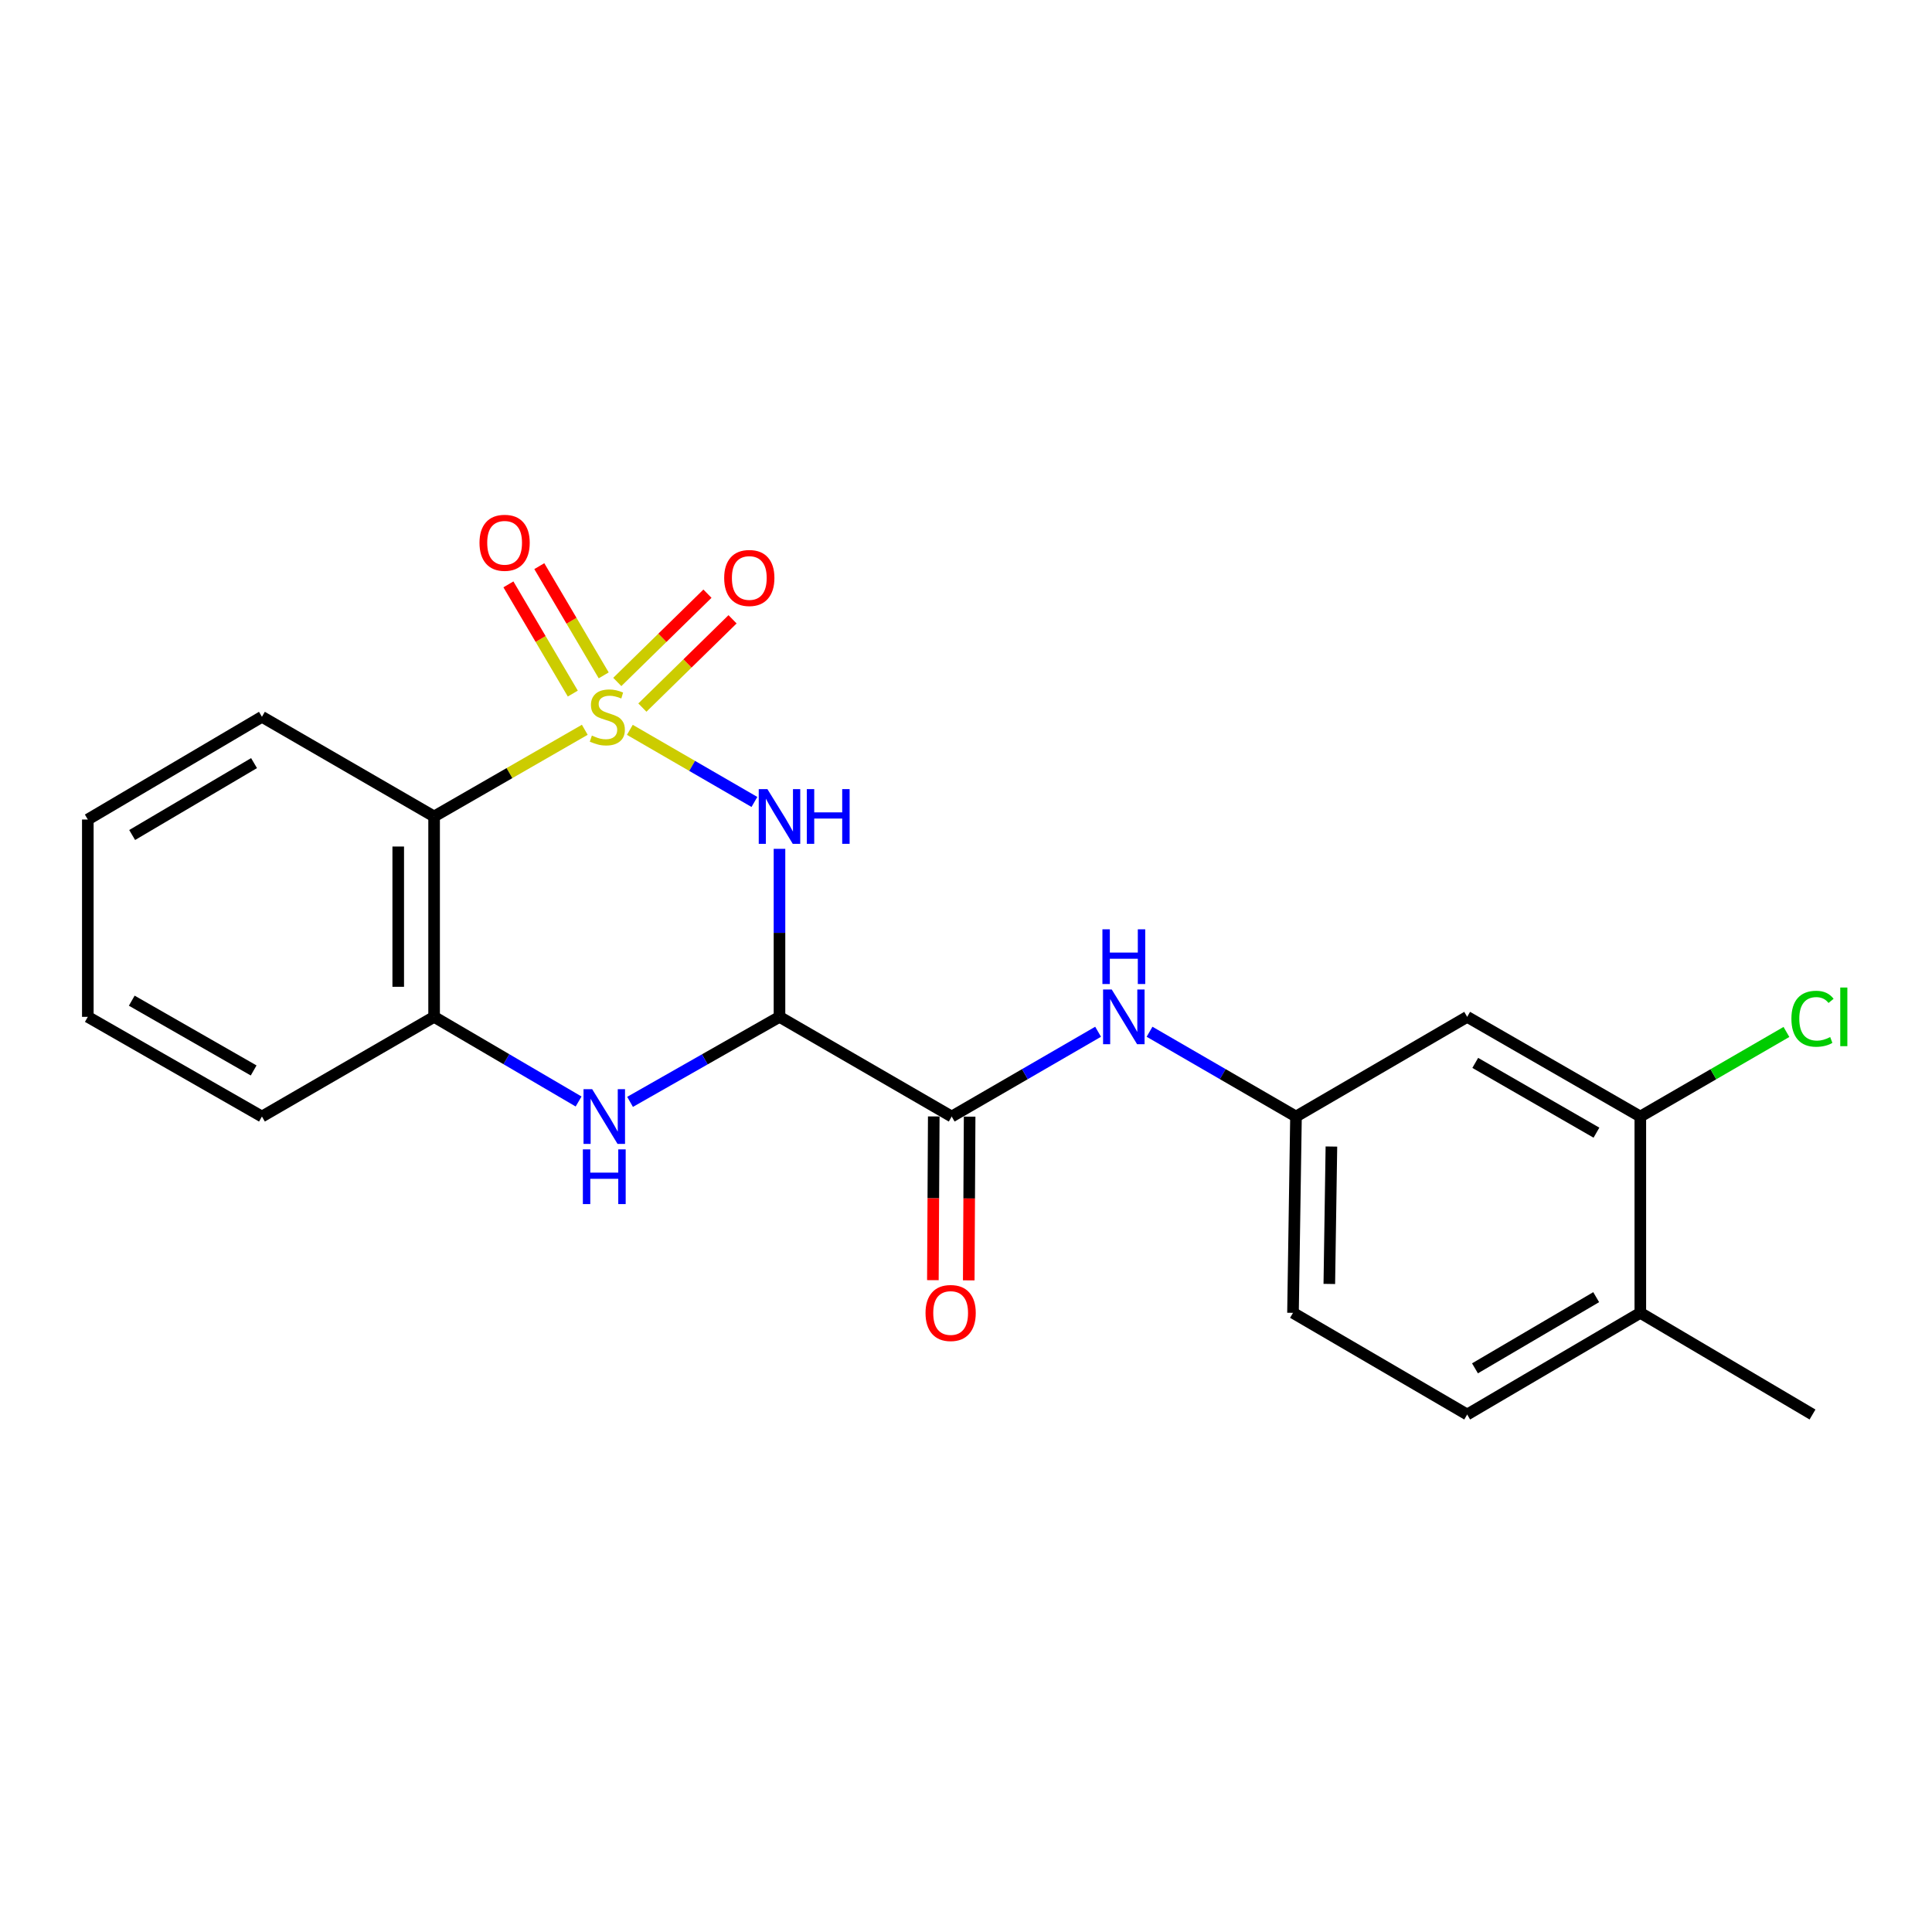 <?xml version='1.0' encoding='iso-8859-1'?>
<svg version='1.1' baseProfile='full'
              xmlns='http://www.w3.org/2000/svg'
                      xmlns:rdkit='http://www.rdkit.org/xml'
                      xmlns:xlink='http://www.w3.org/1999/xlink'
                  xml:space='preserve'
width='1000px' height='1000px' viewBox='0 0 1000 1000'>
<!-- END OF HEADER -->
<rect style='opacity:1.0;fill:#FFFFFF;stroke:none' width='1000' height='1000' x='0' y='0'> </rect>
<path class='bond-0' d='M 326.005,377.764 L 358.245,396.427' style='fill:none;fill-rule:evenodd;stroke:#CCCC00;stroke-width:6px;stroke-linecap:butt;stroke-linejoin:miter;stroke-opacity:1' />
<path class='bond-0' d='M 358.245,396.427 L 390.486,415.091' style='fill:none;fill-rule:evenodd;stroke:#0000FF;stroke-width:6px;stroke-linecap:butt;stroke-linejoin:miter;stroke-opacity:1' />
<path class='bond-2' d='M 302.685,377.729 L 263.688,400.166' style='fill:none;fill-rule:evenodd;stroke:#CCCC00;stroke-width:6px;stroke-linecap:butt;stroke-linejoin:miter;stroke-opacity:1' />
<path class='bond-2' d='M 263.688,400.166 L 224.691,422.603' style='fill:none;fill-rule:evenodd;stroke:#000000;stroke-width:6px;stroke-linecap:butt;stroke-linejoin:miter;stroke-opacity:1' />
<path class='bond-6' d='M 312.478,349.565 L 295.811,321.301' style='fill:none;fill-rule:evenodd;stroke:#CCCC00;stroke-width:6px;stroke-linecap:butt;stroke-linejoin:miter;stroke-opacity:1' />
<path class='bond-6' d='M 295.811,321.301 L 279.144,293.038' style='fill:none;fill-rule:evenodd;stroke:#FF0000;stroke-width:6px;stroke-linecap:butt;stroke-linejoin:miter;stroke-opacity:1' />
<path class='bond-6' d='M 296.484,358.996 L 279.817,330.733' style='fill:none;fill-rule:evenodd;stroke:#CCCC00;stroke-width:6px;stroke-linecap:butt;stroke-linejoin:miter;stroke-opacity:1' />
<path class='bond-6' d='M 279.817,330.733 L 263.15,302.469' style='fill:none;fill-rule:evenodd;stroke:#FF0000;stroke-width:6px;stroke-linecap:butt;stroke-linejoin:miter;stroke-opacity:1' />
<path class='bond-7' d='M 332.496,366.246 L 355.831,343.401' style='fill:none;fill-rule:evenodd;stroke:#CCCC00;stroke-width:6px;stroke-linecap:butt;stroke-linejoin:miter;stroke-opacity:1' />
<path class='bond-7' d='M 355.831,343.401 L 379.167,320.557' style='fill:none;fill-rule:evenodd;stroke:#FF0000;stroke-width:6px;stroke-linecap:butt;stroke-linejoin:miter;stroke-opacity:1' />
<path class='bond-7' d='M 319.507,352.978 L 342.843,330.133' style='fill:none;fill-rule:evenodd;stroke:#CCCC00;stroke-width:6px;stroke-linecap:butt;stroke-linejoin:miter;stroke-opacity:1' />
<path class='bond-7' d='M 342.843,330.133 L 366.178,307.289' style='fill:none;fill-rule:evenodd;stroke:#FF0000;stroke-width:6px;stroke-linecap:butt;stroke-linejoin:miter;stroke-opacity:1' />
<path class='bond-1' d='M 403.463,439.356 L 403.463,482.839' style='fill:none;fill-rule:evenodd;stroke:#0000FF;stroke-width:6px;stroke-linecap:butt;stroke-linejoin:miter;stroke-opacity:1' />
<path class='bond-1' d='M 403.463,482.839 L 403.463,526.322' style='fill:none;fill-rule:evenodd;stroke:#000000;stroke-width:6px;stroke-linecap:butt;stroke-linejoin:miter;stroke-opacity:1' />
<path class='bond-4' d='M 403.463,526.322 L 492.597,577.919' style='fill:none;fill-rule:evenodd;stroke:#000000;stroke-width:6px;stroke-linecap:butt;stroke-linejoin:miter;stroke-opacity:1' />
<path class='bond-22' d='M 403.463,526.322 L 364.792,548.324' style='fill:none;fill-rule:evenodd;stroke:#000000;stroke-width:6px;stroke-linecap:butt;stroke-linejoin:miter;stroke-opacity:1' />
<path class='bond-22' d='M 364.792,548.324 L 326.121,570.325' style='fill:none;fill-rule:evenodd;stroke:#0000FF;stroke-width:6px;stroke-linecap:butt;stroke-linejoin:miter;stroke-opacity:1' />
<path class='bond-5' d='M 224.691,422.603 L 224.691,526.322' style='fill:none;fill-rule:evenodd;stroke:#000000;stroke-width:6px;stroke-linecap:butt;stroke-linejoin:miter;stroke-opacity:1' />
<path class='bond-5' d='M 206.124,438.161 L 206.124,510.765' style='fill:none;fill-rule:evenodd;stroke:#000000;stroke-width:6px;stroke-linecap:butt;stroke-linejoin:miter;stroke-opacity:1' />
<path class='bond-17' d='M 224.691,422.603 L 135.578,371.017' style='fill:none;fill-rule:evenodd;stroke:#000000;stroke-width:6px;stroke-linecap:butt;stroke-linejoin:miter;stroke-opacity:1' />
<path class='bond-3' d='M 299.48,570.133 L 262.086,548.228' style='fill:none;fill-rule:evenodd;stroke:#0000FF;stroke-width:6px;stroke-linecap:butt;stroke-linejoin:miter;stroke-opacity:1' />
<path class='bond-3' d='M 262.086,548.228 L 224.691,526.322' style='fill:none;fill-rule:evenodd;stroke:#000000;stroke-width:6px;stroke-linecap:butt;stroke-linejoin:miter;stroke-opacity:1' />
<path class='bond-8' d='M 492.597,577.919 L 530.486,555.976' style='fill:none;fill-rule:evenodd;stroke:#000000;stroke-width:6px;stroke-linecap:butt;stroke-linejoin:miter;stroke-opacity:1' />
<path class='bond-8' d='M 530.486,555.976 L 568.375,534.033' style='fill:none;fill-rule:evenodd;stroke:#0000FF;stroke-width:6px;stroke-linecap:butt;stroke-linejoin:miter;stroke-opacity:1' />
<path class='bond-12' d='M 483.313,577.869 L 483.085,620.241' style='fill:none;fill-rule:evenodd;stroke:#000000;stroke-width:6px;stroke-linecap:butt;stroke-linejoin:miter;stroke-opacity:1' />
<path class='bond-12' d='M 483.085,620.241 L 482.857,662.613' style='fill:none;fill-rule:evenodd;stroke:#FF0000;stroke-width:6px;stroke-linecap:butt;stroke-linejoin:miter;stroke-opacity:1' />
<path class='bond-12' d='M 501.88,577.969 L 501.652,620.341' style='fill:none;fill-rule:evenodd;stroke:#000000;stroke-width:6px;stroke-linecap:butt;stroke-linejoin:miter;stroke-opacity:1' />
<path class='bond-12' d='M 501.652,620.341 L 501.424,662.713' style='fill:none;fill-rule:evenodd;stroke:#FF0000;stroke-width:6px;stroke-linecap:butt;stroke-linejoin:miter;stroke-opacity:1' />
<path class='bond-18' d='M 224.691,526.322 L 135.578,577.919' style='fill:none;fill-rule:evenodd;stroke:#000000;stroke-width:6px;stroke-linecap:butt;stroke-linejoin:miter;stroke-opacity:1' />
<path class='bond-11' d='M 595.003,534.031 L 632.903,555.975' style='fill:none;fill-rule:evenodd;stroke:#0000FF;stroke-width:6px;stroke-linecap:butt;stroke-linejoin:miter;stroke-opacity:1' />
<path class='bond-11' d='M 632.903,555.975 L 670.802,577.919' style='fill:none;fill-rule:evenodd;stroke:#000000;stroke-width:6px;stroke-linecap:butt;stroke-linejoin:miter;stroke-opacity:1' />
<path class='bond-9' d='M 849.028,577.919 L 759.409,526.322' style='fill:none;fill-rule:evenodd;stroke:#000000;stroke-width:6px;stroke-linecap:butt;stroke-linejoin:miter;stroke-opacity:1' />
<path class='bond-9' d='M 826.321,586.271 L 763.588,550.153' style='fill:none;fill-rule:evenodd;stroke:#000000;stroke-width:6px;stroke-linecap:butt;stroke-linejoin:miter;stroke-opacity:1' />
<path class='bond-15' d='M 849.028,577.919 L 886.842,556.027' style='fill:none;fill-rule:evenodd;stroke:#000000;stroke-width:6px;stroke-linecap:butt;stroke-linejoin:miter;stroke-opacity:1' />
<path class='bond-15' d='M 886.842,556.027 L 924.656,534.135' style='fill:none;fill-rule:evenodd;stroke:#00CC00;stroke-width:6px;stroke-linecap:butt;stroke-linejoin:miter;stroke-opacity:1' />
<path class='bond-24' d='M 849.028,577.919 L 849.028,679.523' style='fill:none;fill-rule:evenodd;stroke:#000000;stroke-width:6px;stroke-linecap:butt;stroke-linejoin:miter;stroke-opacity:1' />
<path class='bond-10' d='M 759.409,526.322 L 670.802,577.919' style='fill:none;fill-rule:evenodd;stroke:#000000;stroke-width:6px;stroke-linecap:butt;stroke-linejoin:miter;stroke-opacity:1' />
<path class='bond-16' d='M 670.802,577.919 L 669.255,679.523' style='fill:none;fill-rule:evenodd;stroke:#000000;stroke-width:6px;stroke-linecap:butt;stroke-linejoin:miter;stroke-opacity:1' />
<path class='bond-16' d='M 689.135,593.442 L 688.052,664.566' style='fill:none;fill-rule:evenodd;stroke:#000000;stroke-width:6px;stroke-linecap:butt;stroke-linejoin:miter;stroke-opacity:1' />
<path class='bond-13' d='M 849.028,679.523 L 759.409,732.152' style='fill:none;fill-rule:evenodd;stroke:#000000;stroke-width:6px;stroke-linecap:butt;stroke-linejoin:miter;stroke-opacity:1' />
<path class='bond-13' d='M 826.183,671.407 L 763.45,708.247' style='fill:none;fill-rule:evenodd;stroke:#000000;stroke-width:6px;stroke-linecap:butt;stroke-linejoin:miter;stroke-opacity:1' />
<path class='bond-19' d='M 849.028,679.523 L 938.151,732.152' style='fill:none;fill-rule:evenodd;stroke:#000000;stroke-width:6px;stroke-linecap:butt;stroke-linejoin:miter;stroke-opacity:1' />
<path class='bond-14' d='M 759.409,732.152 L 669.255,679.523' style='fill:none;fill-rule:evenodd;stroke:#000000;stroke-width:6px;stroke-linecap:butt;stroke-linejoin:miter;stroke-opacity:1' />
<path class='bond-20' d='M 135.578,371.017 L 45.455,424.182' style='fill:none;fill-rule:evenodd;stroke:#000000;stroke-width:6px;stroke-linecap:butt;stroke-linejoin:miter;stroke-opacity:1' />
<path class='bond-20' d='M 131.494,394.984 L 68.407,432.199' style='fill:none;fill-rule:evenodd;stroke:#000000;stroke-width:6px;stroke-linecap:butt;stroke-linejoin:miter;stroke-opacity:1' />
<path class='bond-23' d='M 135.578,577.919 L 45.455,526.322' style='fill:none;fill-rule:evenodd;stroke:#000000;stroke-width:6px;stroke-linecap:butt;stroke-linejoin:miter;stroke-opacity:1' />
<path class='bond-23' d='M 131.285,554.066 L 68.198,517.948' style='fill:none;fill-rule:evenodd;stroke:#000000;stroke-width:6px;stroke-linecap:butt;stroke-linejoin:miter;stroke-opacity:1' />
<path class='bond-21' d='M 45.455,424.182 L 45.455,526.322' style='fill:none;fill-rule:evenodd;stroke:#000000;stroke-width:6px;stroke-linecap:butt;stroke-linejoin:miter;stroke-opacity:1' />
<path  class='atom-0' d='M 306.351 380.737
Q 306.671 380.857, 307.991 381.417
Q 309.311 381.977, 310.751 382.337
Q 312.231 382.657, 313.671 382.657
Q 316.351 382.657, 317.911 381.377
Q 319.471 380.057, 319.471 377.777
Q 319.471 376.217, 318.671 375.257
Q 317.911 374.297, 316.711 373.777
Q 315.511 373.257, 313.511 372.657
Q 310.991 371.897, 309.471 371.177
Q 307.991 370.457, 306.911 368.937
Q 305.871 367.417, 305.871 364.857
Q 305.871 361.297, 308.271 359.097
Q 310.711 356.897, 315.511 356.897
Q 318.791 356.897, 322.511 358.457
L 321.591 361.537
Q 318.191 360.137, 315.631 360.137
Q 312.871 360.137, 311.351 361.297
Q 309.831 362.417, 309.871 364.377
Q 309.871 365.897, 310.631 366.817
Q 311.431 367.737, 312.551 368.257
Q 313.711 368.777, 315.631 369.377
Q 318.191 370.177, 319.711 370.977
Q 321.231 371.777, 322.311 373.417
Q 323.431 375.017, 323.431 377.777
Q 323.431 381.697, 320.791 383.817
Q 318.191 385.897, 313.831 385.897
Q 311.311 385.897, 309.391 385.337
Q 307.511 384.817, 305.271 383.897
L 306.351 380.737
' fill='#CCCC00'/>
<path  class='atom-1' d='M 397.203 408.443
L 406.483 423.443
Q 407.403 424.923, 408.883 427.603
Q 410.363 430.283, 410.443 430.443
L 410.443 408.443
L 414.203 408.443
L 414.203 436.763
L 410.323 436.763
L 400.363 420.363
Q 399.203 418.443, 397.963 416.243
Q 396.763 414.043, 396.403 413.363
L 396.403 436.763
L 392.723 436.763
L 392.723 408.443
L 397.203 408.443
' fill='#0000FF'/>
<path  class='atom-1' d='M 417.603 408.443
L 421.443 408.443
L 421.443 420.483
L 435.923 420.483
L 435.923 408.443
L 439.763 408.443
L 439.763 436.763
L 435.923 436.763
L 435.923 423.683
L 421.443 423.683
L 421.443 436.763
L 417.603 436.763
L 417.603 408.443
' fill='#0000FF'/>
<path  class='atom-4' d='M 306.512 563.759
L 315.792 578.759
Q 316.712 580.239, 318.192 582.919
Q 319.672 585.599, 319.752 585.759
L 319.752 563.759
L 323.512 563.759
L 323.512 592.079
L 319.632 592.079
L 309.672 575.679
Q 308.512 573.759, 307.272 571.559
Q 306.072 569.359, 305.712 568.679
L 305.712 592.079
L 302.032 592.079
L 302.032 563.759
L 306.512 563.759
' fill='#0000FF'/>
<path  class='atom-4' d='M 301.692 594.911
L 305.532 594.911
L 305.532 606.951
L 320.012 606.951
L 320.012 594.911
L 323.852 594.911
L 323.852 623.231
L 320.012 623.231
L 320.012 610.151
L 305.532 610.151
L 305.532 623.231
L 301.692 623.231
L 301.692 594.911
' fill='#0000FF'/>
<path  class='atom-7' d='M 248.186 280.942
Q 248.186 274.142, 251.546 270.342
Q 254.906 266.542, 261.186 266.542
Q 267.466 266.542, 270.826 270.342
Q 274.186 274.142, 274.186 280.942
Q 274.186 287.822, 270.786 291.742
Q 267.386 295.622, 261.186 295.622
Q 254.946 295.622, 251.546 291.742
Q 248.186 287.862, 248.186 280.942
M 261.186 292.422
Q 265.506 292.422, 267.826 289.542
Q 270.186 286.622, 270.186 280.942
Q 270.186 275.382, 267.826 272.582
Q 265.506 269.742, 261.186 269.742
Q 256.866 269.742, 254.506 272.542
Q 252.186 275.342, 252.186 280.942
Q 252.186 286.662, 254.506 289.542
Q 256.866 292.422, 261.186 292.422
' fill='#FF0000'/>
<path  class='atom-8' d='M 374.836 299.159
Q 374.836 292.359, 378.196 288.559
Q 381.556 284.759, 387.836 284.759
Q 394.116 284.759, 397.476 288.559
Q 400.836 292.359, 400.836 299.159
Q 400.836 306.039, 397.436 309.959
Q 394.036 313.839, 387.836 313.839
Q 381.596 313.839, 378.196 309.959
Q 374.836 306.079, 374.836 299.159
M 387.836 310.639
Q 392.156 310.639, 394.476 307.759
Q 396.836 304.839, 396.836 299.159
Q 396.836 293.599, 394.476 290.799
Q 392.156 287.959, 387.836 287.959
Q 383.516 287.959, 381.156 290.759
Q 378.836 293.559, 378.836 299.159
Q 378.836 304.879, 381.156 307.759
Q 383.516 310.639, 387.836 310.639
' fill='#FF0000'/>
<path  class='atom-9' d='M 575.429 512.162
L 584.709 527.162
Q 585.629 528.642, 587.109 531.322
Q 588.589 534.002, 588.669 534.162
L 588.669 512.162
L 592.429 512.162
L 592.429 540.482
L 588.549 540.482
L 578.589 524.082
Q 577.429 522.162, 576.189 519.962
Q 574.989 517.762, 574.629 517.082
L 574.629 540.482
L 570.949 540.482
L 570.949 512.162
L 575.429 512.162
' fill='#0000FF'/>
<path  class='atom-9' d='M 570.609 481.01
L 574.449 481.01
L 574.449 493.05
L 588.929 493.05
L 588.929 481.01
L 592.769 481.01
L 592.769 509.33
L 588.929 509.33
L 588.929 496.25
L 574.449 496.25
L 574.449 509.33
L 570.609 509.33
L 570.609 481.01
' fill='#0000FF'/>
<path  class='atom-13' d='M 479.05 679.603
Q 479.05 672.803, 482.41 669.003
Q 485.77 665.203, 492.05 665.203
Q 498.33 665.203, 501.69 669.003
Q 505.05 672.803, 505.05 679.603
Q 505.05 686.483, 501.65 690.403
Q 498.25 694.283, 492.05 694.283
Q 485.81 694.283, 482.41 690.403
Q 479.05 686.523, 479.05 679.603
M 492.05 691.083
Q 496.37 691.083, 498.69 688.203
Q 501.05 685.283, 501.05 679.603
Q 501.05 674.043, 498.69 671.243
Q 496.37 668.403, 492.05 668.403
Q 487.73 668.403, 485.37 671.203
Q 483.05 674.003, 483.05 679.603
Q 483.05 685.323, 485.37 688.203
Q 487.73 691.083, 492.05 691.083
' fill='#FF0000'/>
<path  class='atom-16' d='M 927.231 527.302
Q 927.231 520.262, 930.511 516.582
Q 933.831 512.862, 940.111 512.862
Q 945.951 512.862, 949.071 516.982
L 946.431 519.142
Q 944.151 516.142, 940.111 516.142
Q 935.831 516.142, 933.551 519.022
Q 931.311 521.862, 931.311 527.302
Q 931.311 532.902, 933.631 535.782
Q 935.991 538.662, 940.551 538.662
Q 943.671 538.662, 947.311 536.782
L 948.431 539.782
Q 946.951 540.742, 944.711 541.302
Q 942.471 541.862, 939.991 541.862
Q 933.831 541.862, 930.511 538.102
Q 927.231 534.342, 927.231 527.302
' fill='#00CC00'/>
<path  class='atom-16' d='M 952.511 511.142
L 956.191 511.142
L 956.191 541.502
L 952.511 541.502
L 952.511 511.142
' fill='#00CC00'/>
</svg>
